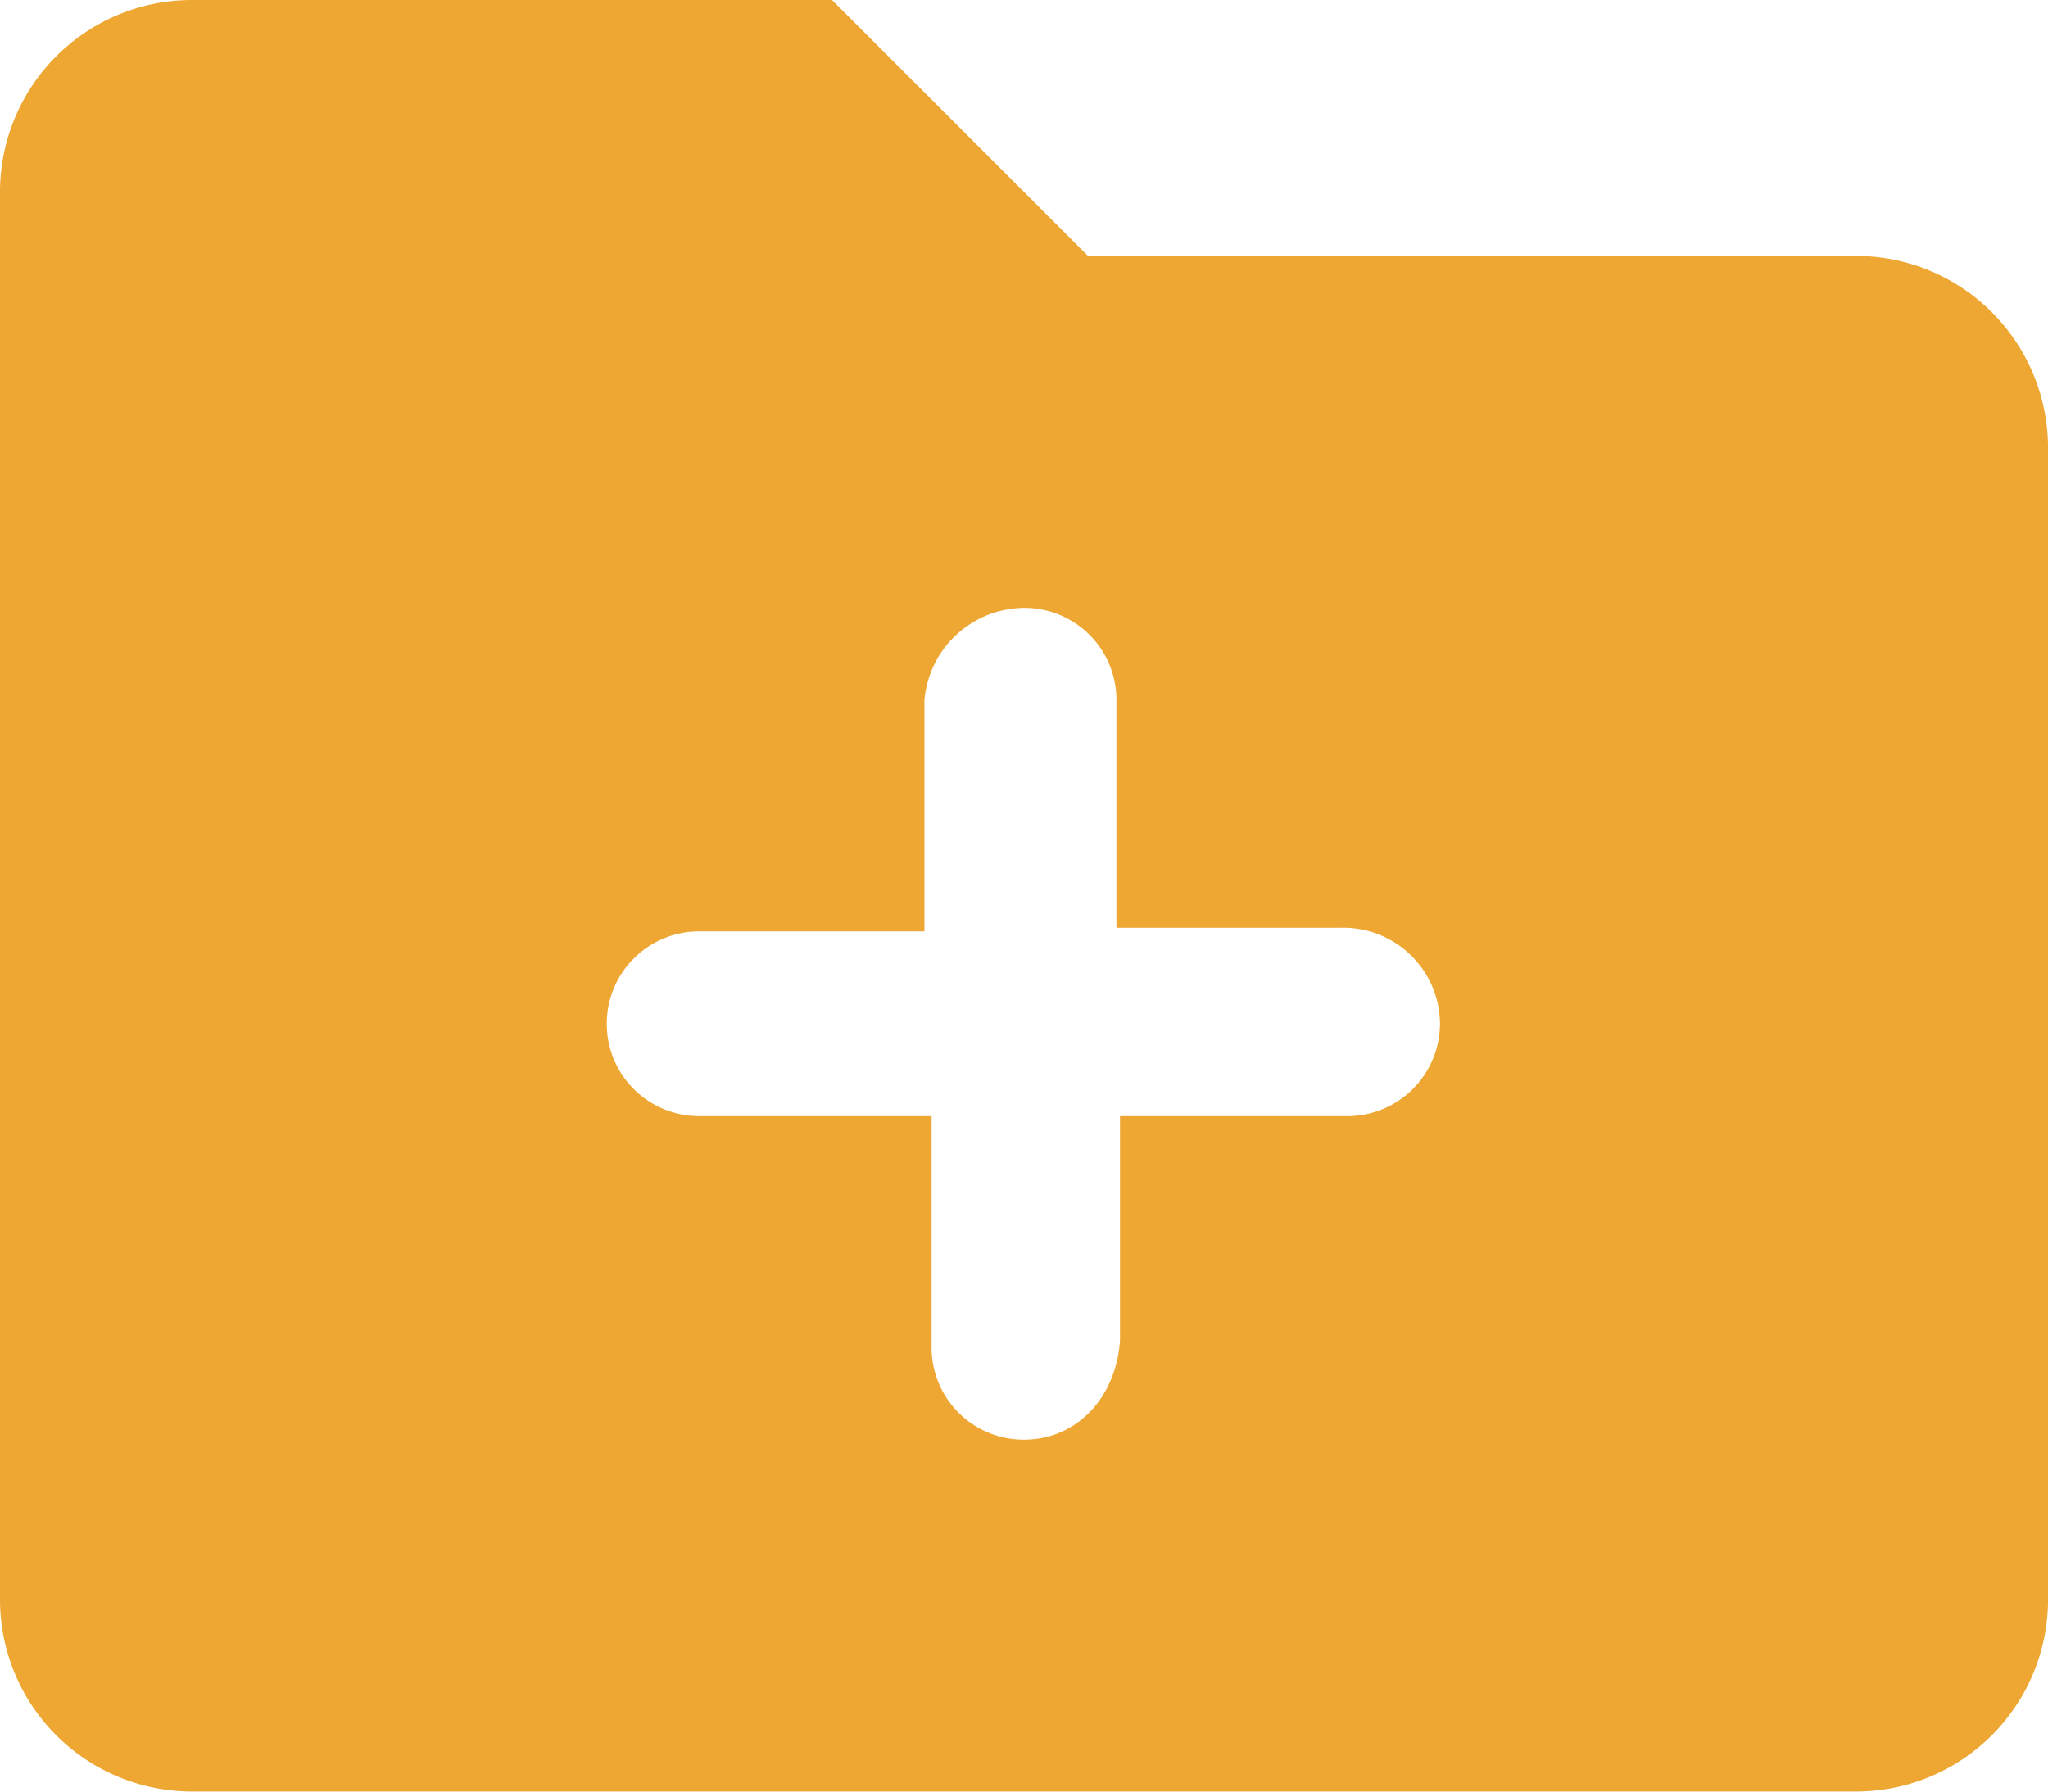 <svg xmlns="http://www.w3.org/2000/svg" width="120.298" height="105.261" viewBox="0 0 120.298 105.261"><defs><style>      .cls-1 {        fill: #eda732;      }    </style></defs><path id="folder-plus-solid" class="cls-1" d="M109.02,47.037H63.908L48.871,32H11.278A11.281,11.281,0,0,0,0,43.278v82.7a11.281,11.281,0,0,0,11.278,11.278H109.02A11.281,11.281,0,0,0,120.3,125.983V58.315A11.281,11.281,0,0,0,109.02,47.037ZM78.946,97.576H65.788v13.158c-.211,3.336-2.514,5.85-5.639,5.85a5.41,5.41,0,0,1-5.428-5.428V97.576H41.141a5.428,5.428,0,1,1,0-10.855H54.3V73.141a5.927,5.927,0,0,1,5.85-5.428,5.405,5.405,0,0,1,5.428,5.428V86.51H78.734a5.675,5.675,0,0,1,5.85,5.639A5.449,5.449,0,0,1,78.946,97.576Z" transform="translate(0 -32)"></path></svg>
